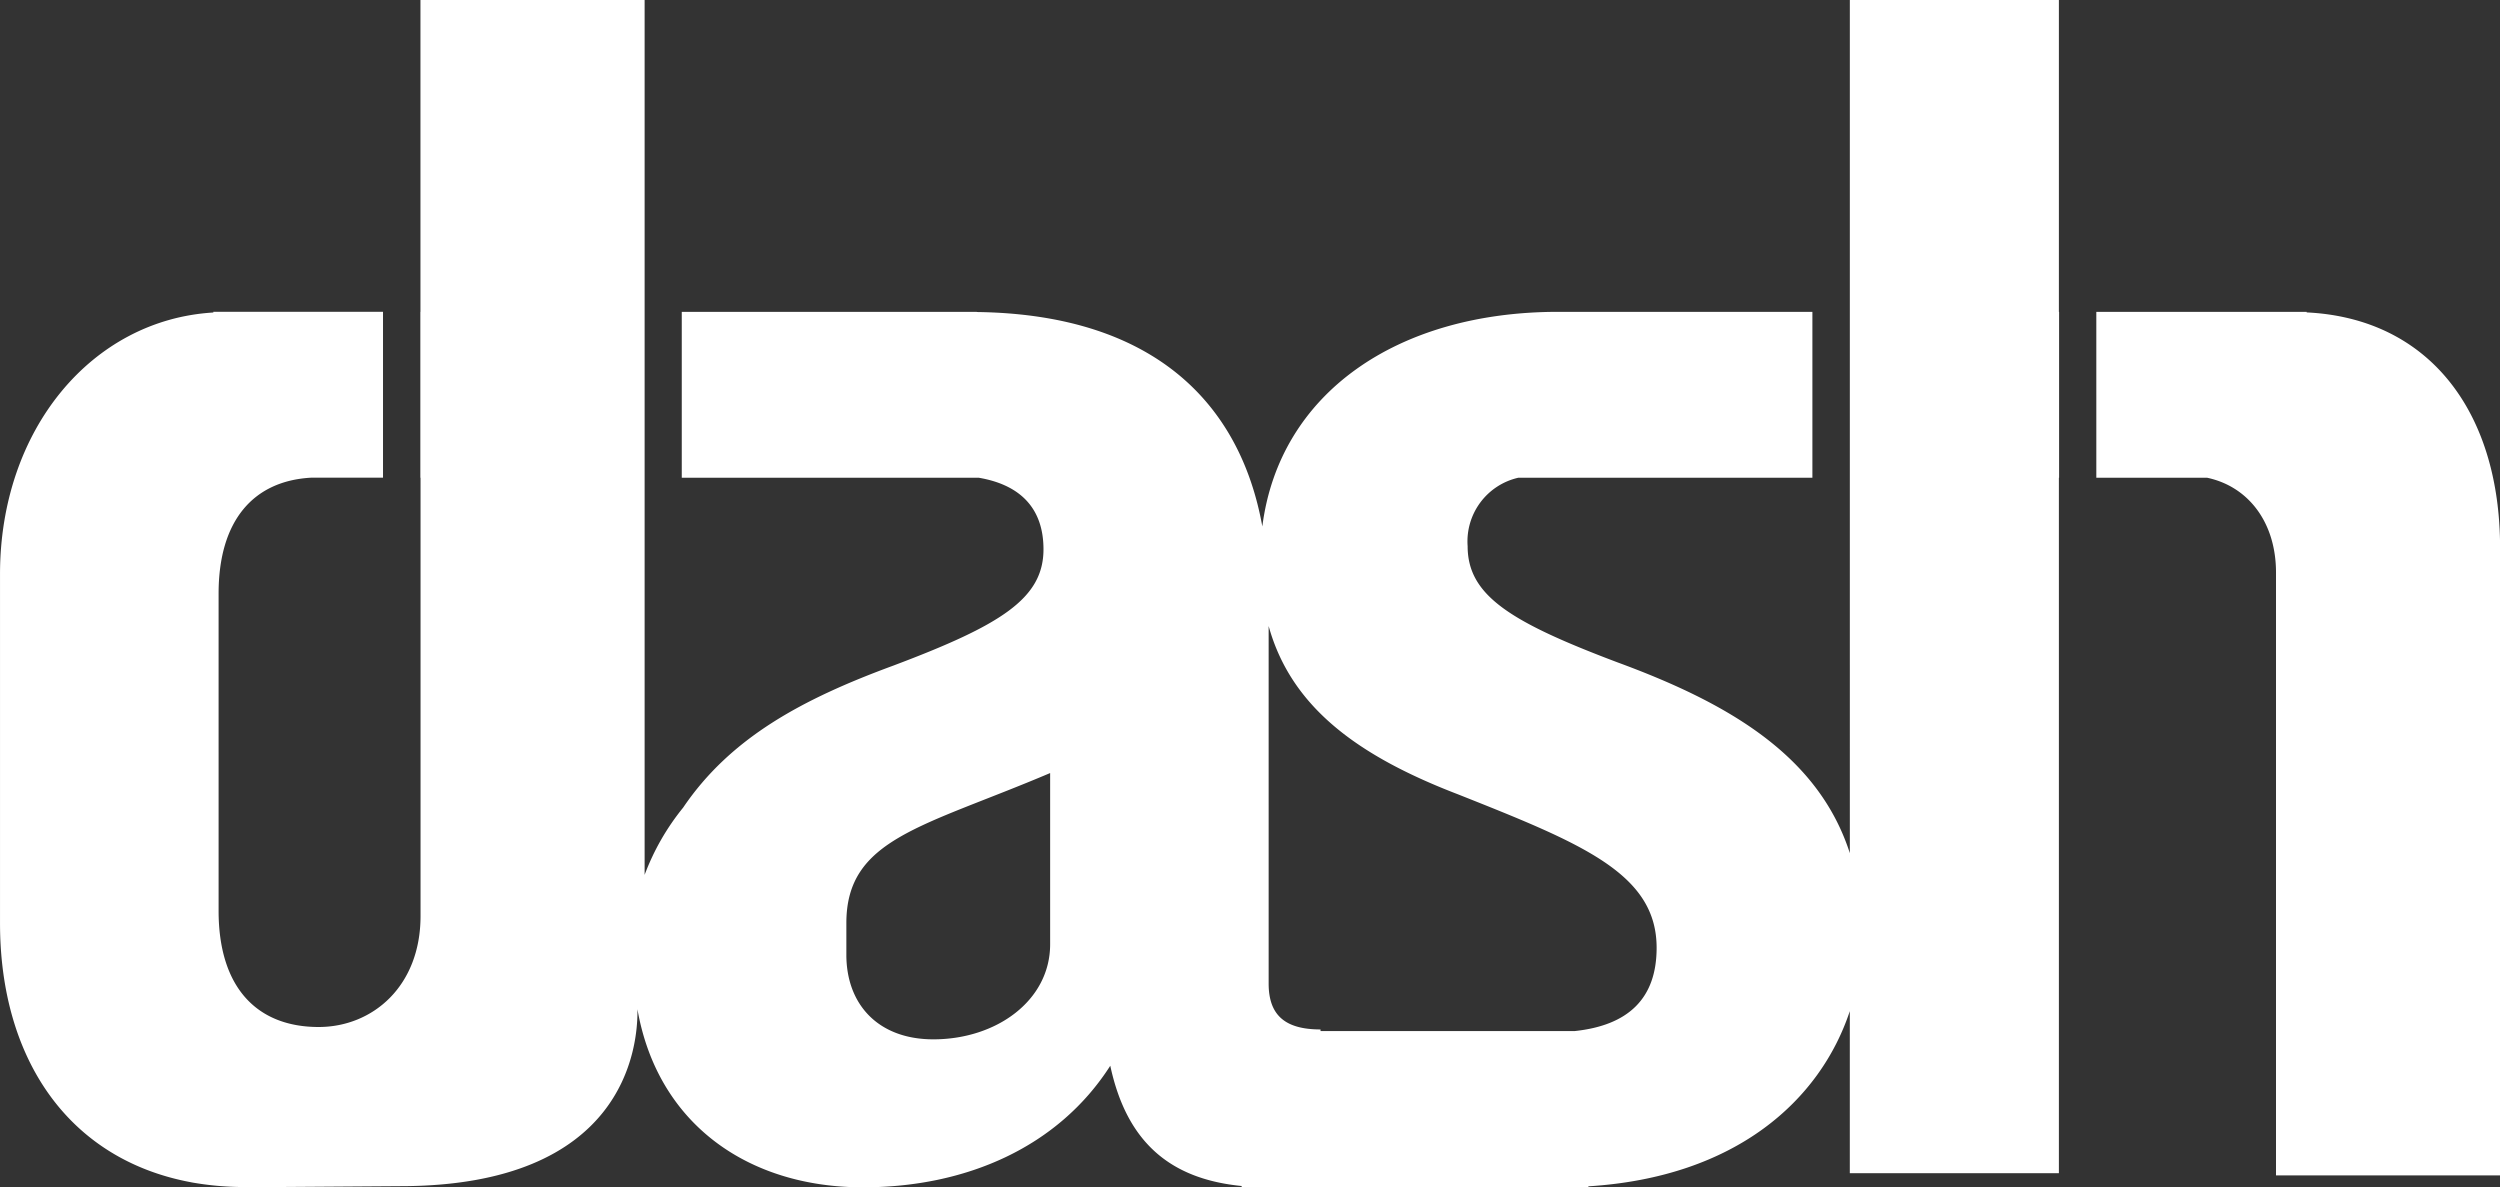 <svg xmlns="http://www.w3.org/2000/svg" width="175.46" height="83.332" viewBox="0 0 175.46 83.332">
  <rect x="0" y="0" width="175.46" height="83.332" fill="#333333" stroke="none"/>
  <path id="Shape_1" data-name="Shape 1" d="M308.676,162.329h-5.543l.015-.092c-4.986-.489-8.067-3.036-9.225-8.44-3.641,5.688-10.08,8.532-17.36,8.532-8.122,0-14.428-4.506-15.825-12.5.04,2.689-.887,12.419-16.667,12.419l-10.7.075-.077,0-.029,0-.184,0-.187-.015a21.418,21.418,0,0,1-3.437-.323l-.027-.007h0c-8.625-1.595-13.43-8.662-13.43-18.2V119.3c0-10.156,6.449-17.864,14.972-18.369v-.049H242.88v11.643h-5.063c-3.972.226-6.476,2.933-6.476,8.138V142.92c0,5.437,2.734,8.157,7.023,8.157,3.772,0,7.15-2.844,7.15-7.789V112.527H245.5V100.884h.008V79h15.733v16.71h0v20.65h0V140.4a16.806,16.806,0,0,1,2.7-4.716c3.326-4.91,8.344-7.612,14.76-9.973,7.538-2.84,10.534-4.7,10.534-8.16,0-2.85-1.595-4.522-4.547-5.024h-20.84V100.884h20.7l.011.013c12.3.159,18.464,6.3,20.035,15.05,1.193-9.354,9.474-15.063,20.767-15.063H343.2v11.643H322.562a4.582,4.582,0,0,0-3.559,4.8c0,3.462,2.985,5.315,10.525,8.161,7.8,2.868,14.09,6.535,16.3,13.388V112.527h0V100.884h0V79H360.5v21.886h.014v11.643H360.5V161.34H345.826V149.964c-2.078,6.259-7.993,11.649-18.349,12.295v.07ZM275.4,143.786v2.226c0,3.457,2.211,5.931,6.107,5.931,4.423,0,8.195-2.718,8.195-6.674V133.254C280.753,137.057,275.4,137.849,275.4,143.786Zm29.638,4.247c0,2.229,1.167,3.216,3.642,3.216v.113h17.843c3.743-.4,5.745-2.271,5.745-5.844,0-5.2-5.2-7.3-13.914-10.76-7-2.685-11.728-6.093-13.316-11.822Zm70.7,13.46V119.181c0-3.534-1.953-6.044-4.837-6.654h-7.774V100.884h14.762v.04c8.574.412,13.576,6.952,13.576,16.529v44.041Z" transform="translate(-215.999 -78.998)" fill="#fff"/>
</svg>

